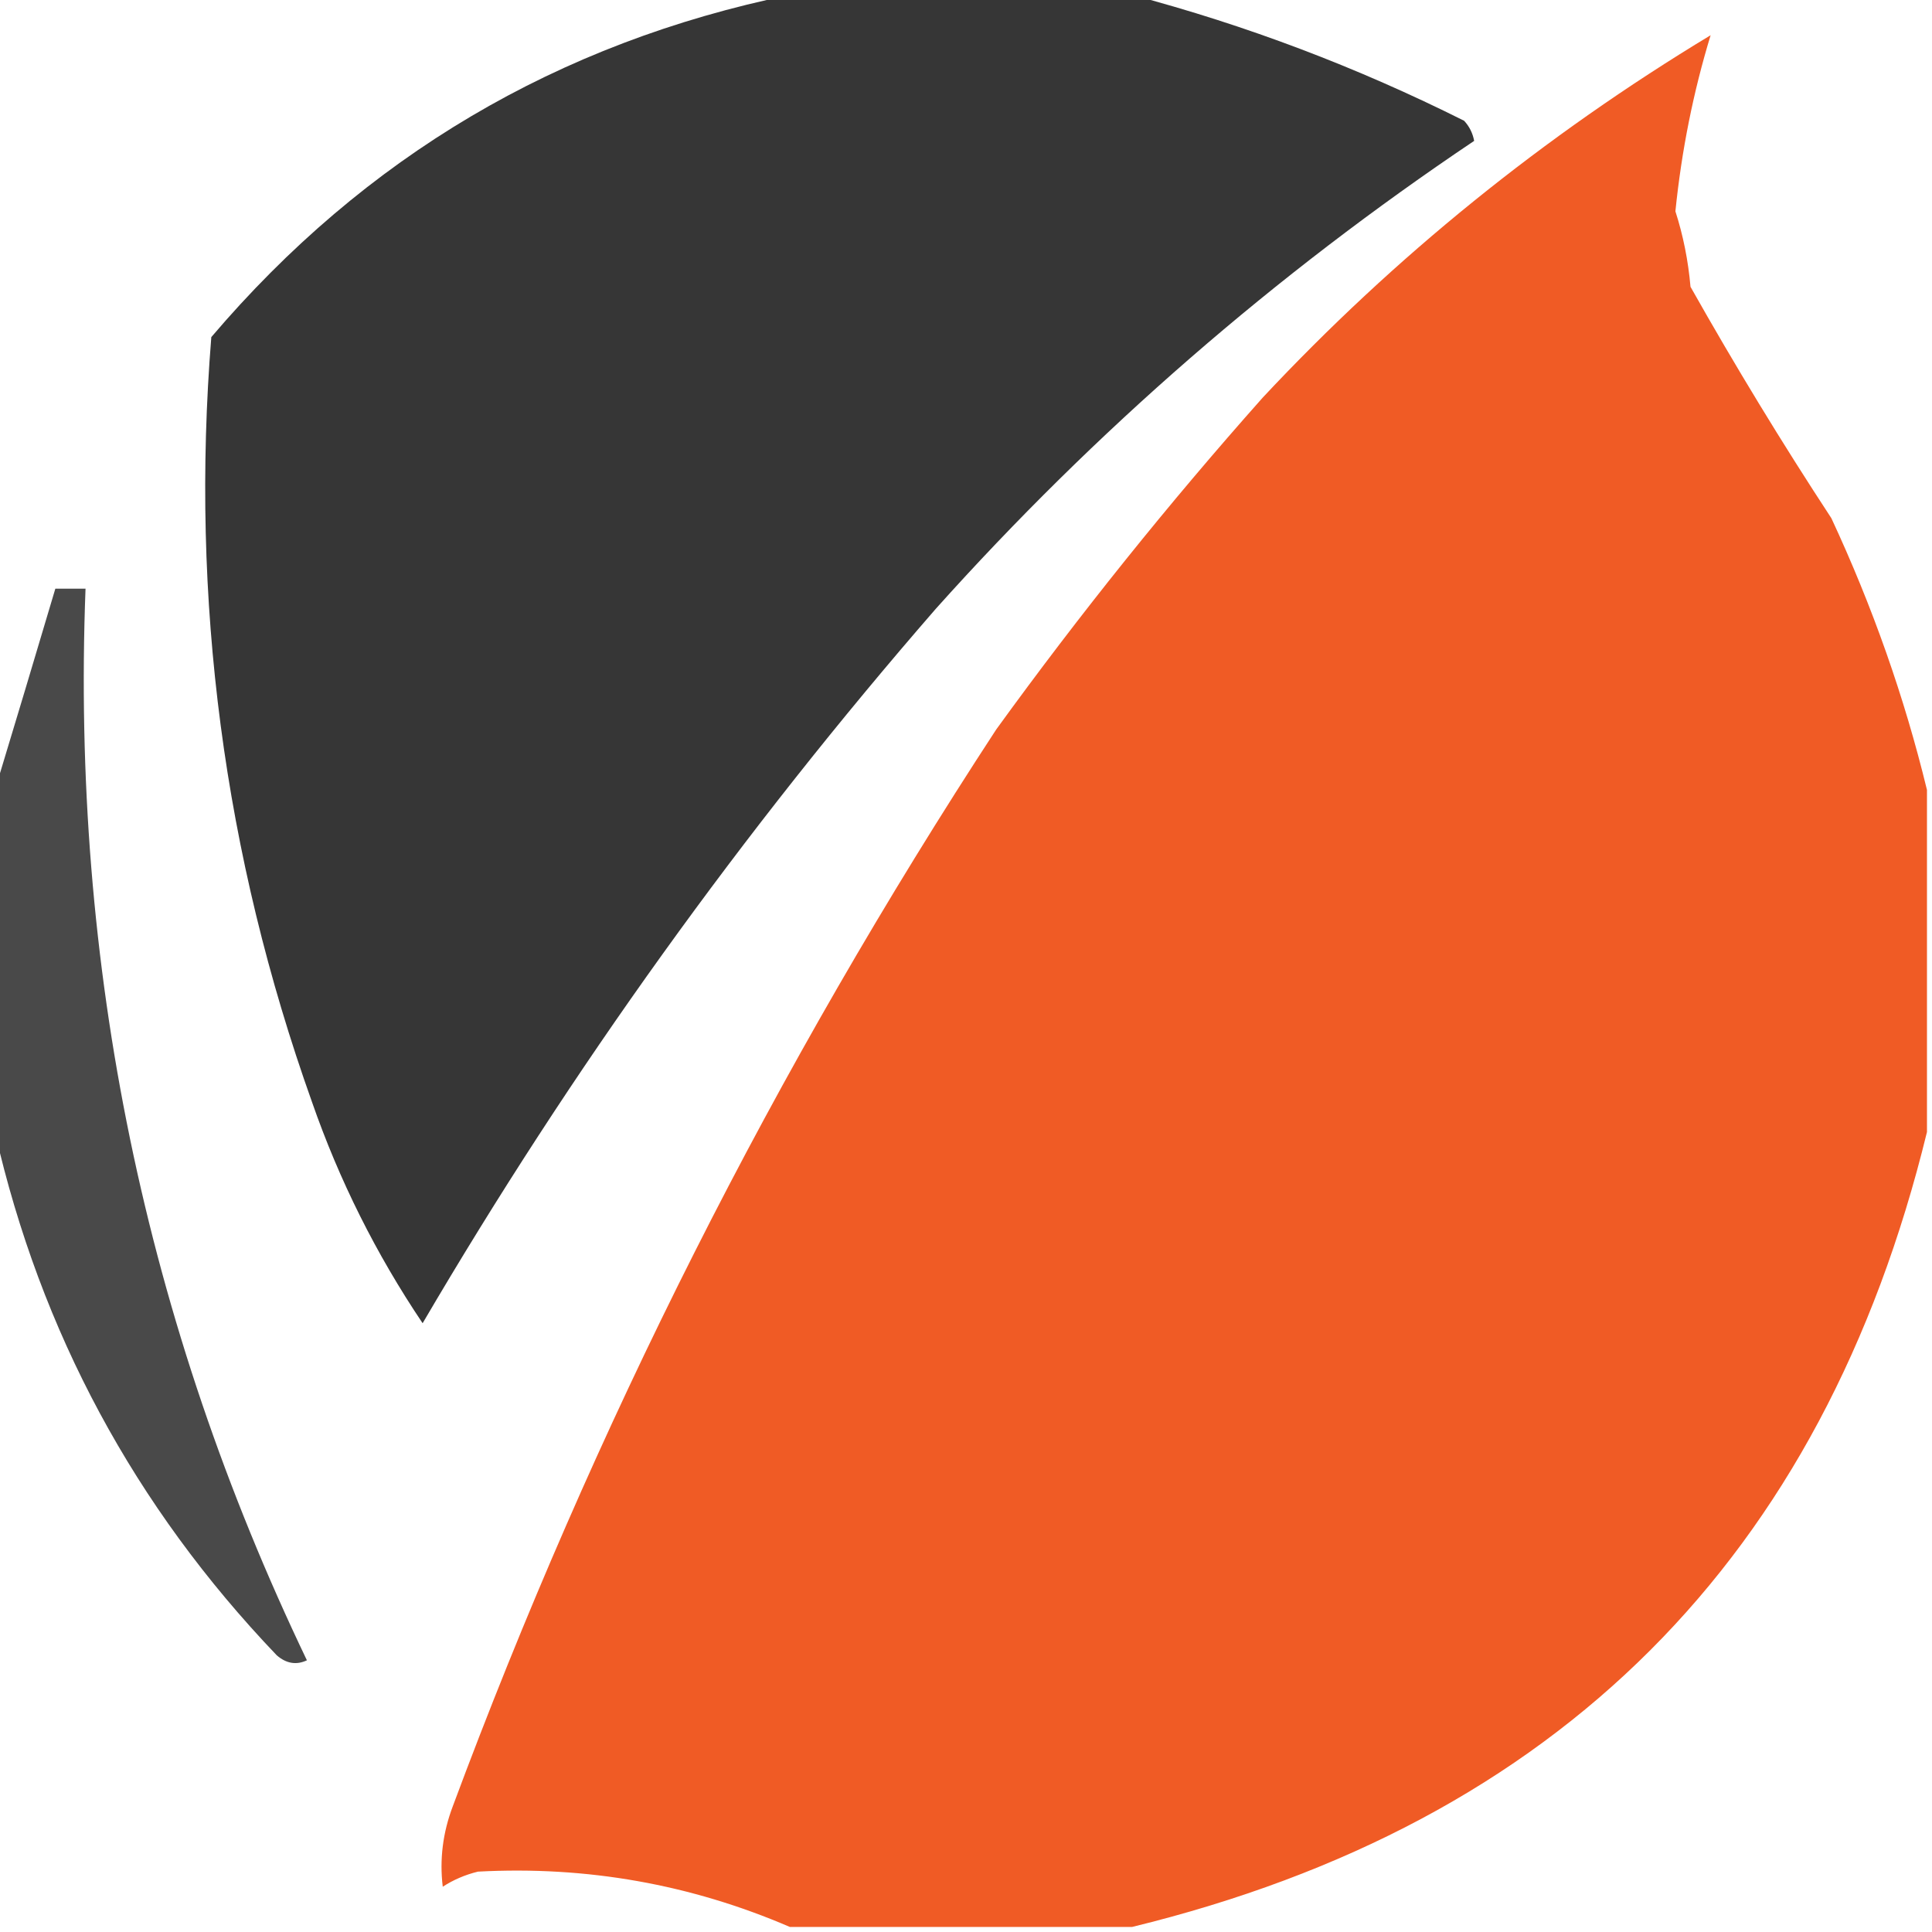 <?xml version="1.0" encoding="UTF-8"?>
<!DOCTYPE svg PUBLIC "-//W3C//DTD SVG 1.1//EN" "http://www.w3.org/Graphics/SVG/1.1/DTD/svg11.dtd">
<svg xmlns="http://www.w3.org/2000/svg" version="1.1" width="192px" height="192px" style="shape-rendering:geometricPrecision; text-rendering:geometricPrecision; image-rendering:optimizeQuality; fill-rule:evenodd; clip-rule:evenodd" xmlns:xlink="http://www.w3.org/1999/xlink">
<g><path style="opacity:0.976" fill="#323232" d="M 78.5,-0.5 C 89.833,-0.5 101.167,-0.5 112.5,-0.5C 123.871,2.512 134.871,6.679 145.5,12C 146.022,12.561 146.355,13.228 146.5,14C 126.68,27.309 108.847,42.809 93,60.5C 73.787,82.599 56.787,106.265 42,131.5C 37.378,124.628 33.712,117.295 31,109.5C 22.237,84.913 18.903,59.58 21,33.5C 36.255,15.579 55.422,4.245 78.5,-0.5 Z"/></g>
<g><path style="opacity:0.987" fill="#f05923" d="M 191.5,78.5 C 191.5,89.833 191.5,101.167 191.5,112.5C 181.167,154.833 154.833,181.167 112.5,191.5C 101.167,191.5 89.833,191.5 78.5,191.5C 68.648,187.257 58.315,185.424 47.5,186C 46.234,186.309 45.067,186.809 44,187.5C 43.672,184.793 44.005,182.126 45,179.5C 59.031,141.771 77.031,106.104 99,72.5C 107.294,61.042 116.127,50.042 125.5,39.5C 138.579,25.516 153.413,13.516 170,3.5C 168.278,9.145 167.111,14.979 166.5,21C 167.274,23.405 167.774,25.905 168,28.5C 172.416,36.333 177.082,44 182,51.5C 186.097,60.297 189.264,69.296 191.5,78.5 Z"/></g>
<g><path style="opacity:0.884" fill="#323232" d="M -0.5,112.5 C -0.5,101.167 -0.5,89.833 -0.5,78.5C 1.497,71.912 3.497,65.246 5.5,58.5C 6.5,58.5 7.5,58.5 8.5,58.5C 7.071,95.933 14.405,131.433 30.5,165C 29.451,165.492 28.451,165.326 27.5,164.5C 13.376,149.718 4.042,132.385 -0.5,112.5 Z"/></g>
</svg>
